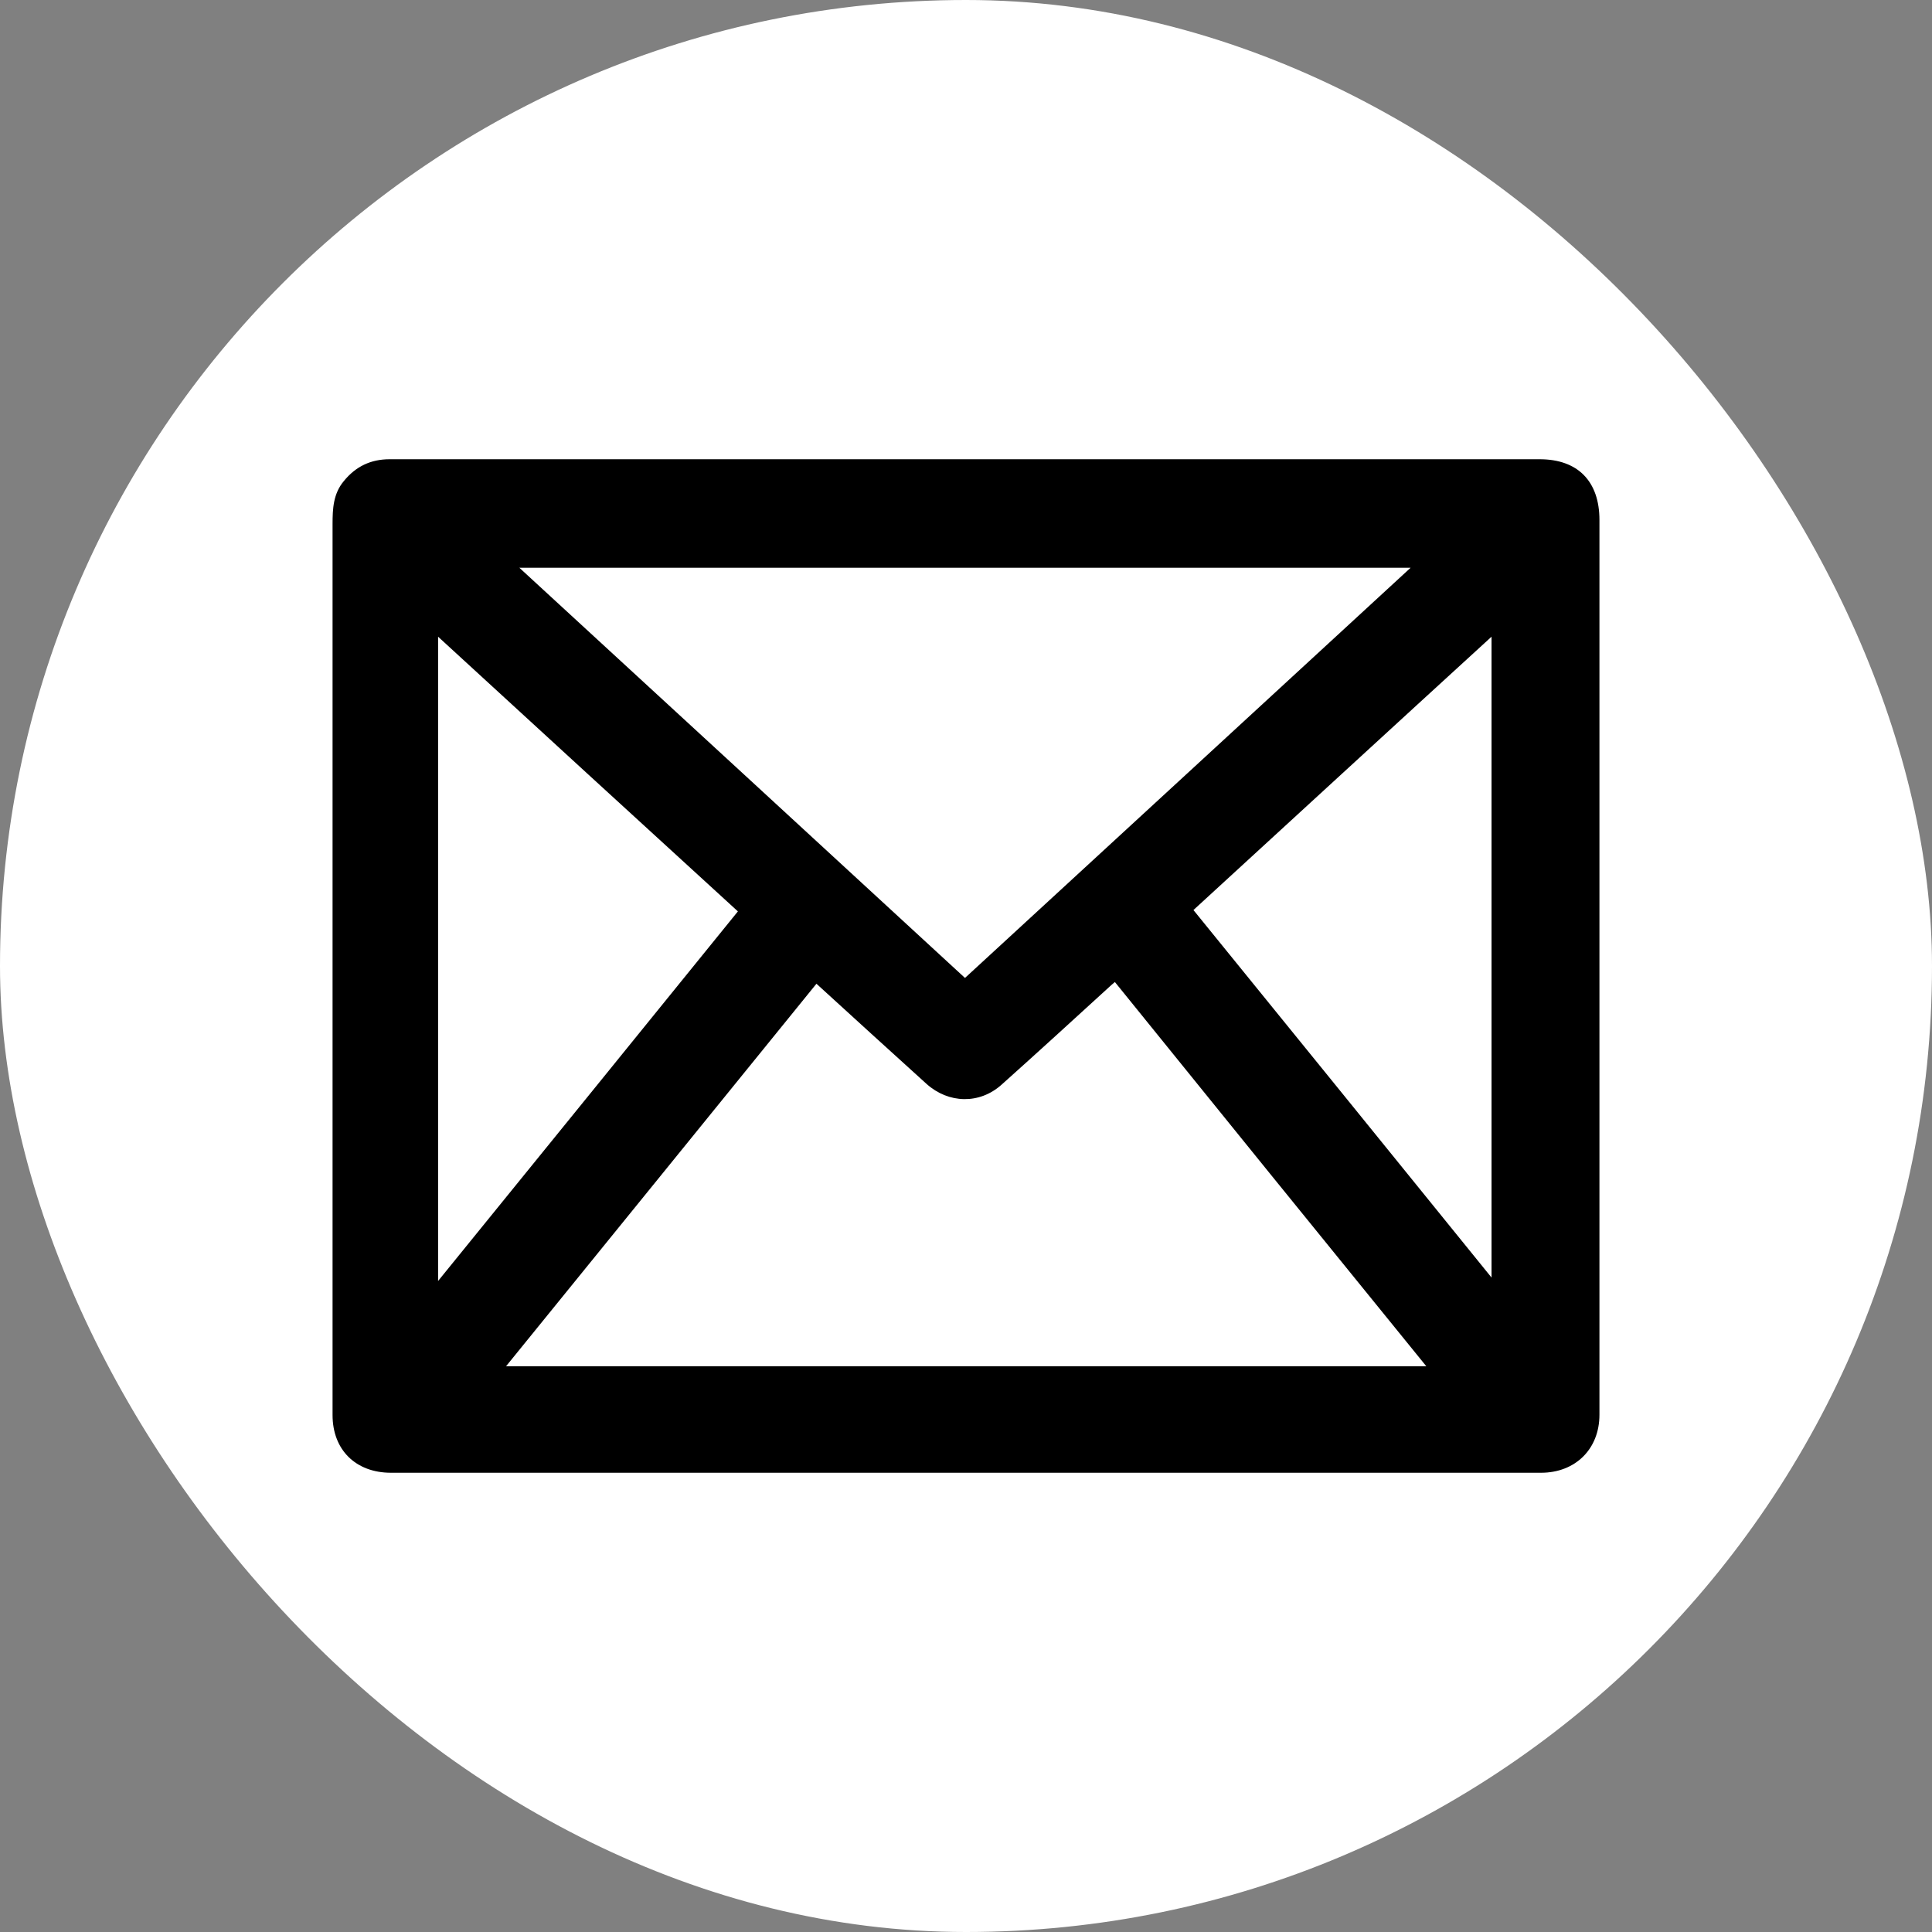 <svg width="61" height="61" viewBox="0 0 61 61" fill="none" xmlns="http://www.w3.org/2000/svg">
<rect x="0" y="0" width="61" height="61" fill="#808080" stroke="none"/>
<rect width="61" height="61" rx="30.5" fill="white"/>
<path d="M30.489 14.5C36.527 14.5 42.565 14.5 48.613 14.5C49.821 14.5 50.5 15.2 50.5 16.418C50.5 23.841 50.5 31.276 50.5 38.699C50.5 40.693 50.5 42.675 50.5 44.668C50.5 45.757 49.734 46.5 48.656 46.5C36.548 46.5 24.441 46.5 12.344 46.5C11.233 46.5 10.5 45.778 10.5 44.679C10.5 35.305 10.5 25.921 10.5 16.547C10.5 16.062 10.522 15.588 10.856 15.189C11.233 14.726 11.708 14.5 12.301 14.5C18.371 14.5 24.43 14.5 30.5 14.5H30.489ZM45.034 43.138C41.724 39.066 38.468 35.047 35.201 31.006C35.125 31.071 35.071 31.114 35.028 31.157C33.896 32.192 32.764 33.226 31.621 34.249C30.921 34.874 29.95 34.842 29.26 34.228C28.096 33.172 26.931 32.116 25.778 31.06C22.511 35.09 19.255 39.098 15.977 43.138H45.044H45.034ZM30.468 30.877C35.136 26.578 39.805 22.29 44.538 17.926H16.398C21.12 22.268 25.788 26.567 30.468 30.877ZM13.832 40.445C17.023 36.512 20.15 32.666 23.298 28.776C20.139 25.889 17.012 23.023 13.832 20.103V40.445ZM47.093 40.337V20.103C43.923 23.001 40.807 25.867 37.681 28.733C40.818 32.59 43.923 36.426 47.093 40.337Z" fill="black"/>
</svg>
